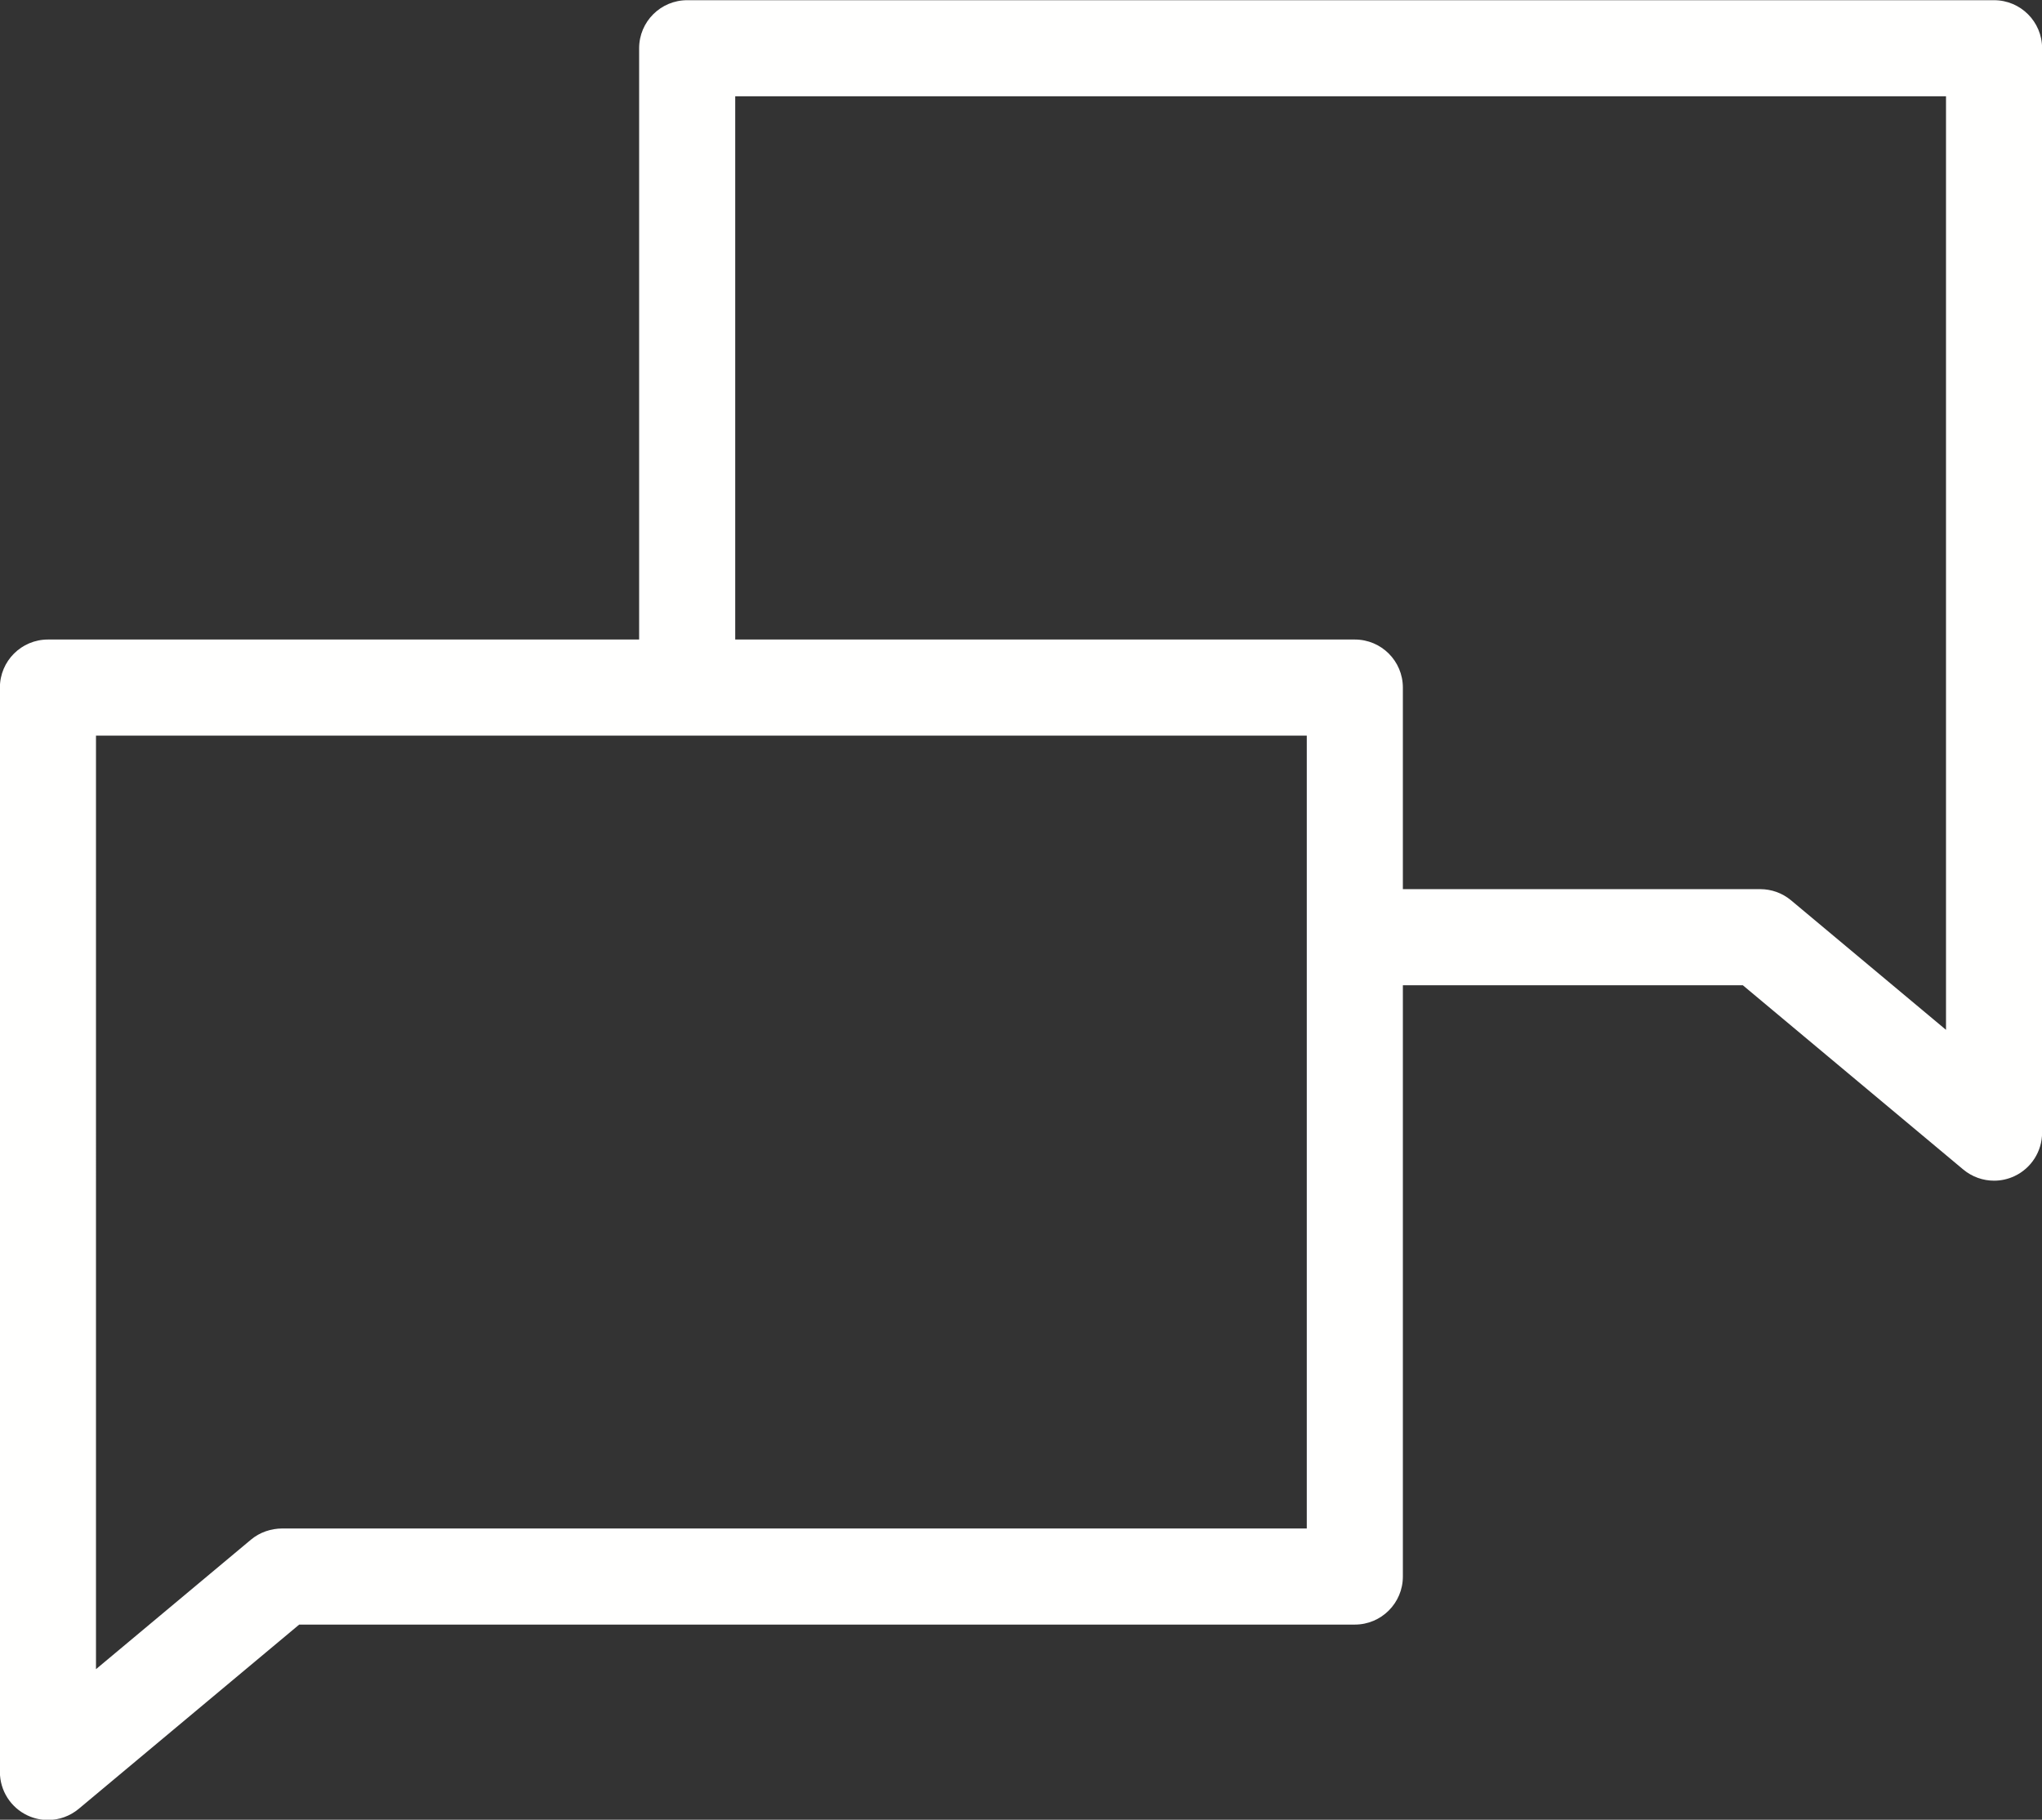 <?xml version="1.0" encoding="UTF-8" standalone="no"?><svg xmlns="http://www.w3.org/2000/svg" xmlns:xlink="http://www.w3.org/1999/xlink" fill="#fffffe" height="378.7" preserveAspectRatio="xMidYMid meet" version="1" viewBox="43.5 66.6 425.0 378.7" width="425" zoomAndPan="magnify"><rect x="43.5" y="66.6" width="425.0" height="378.7" fill="#333333" stroke="none"/><g id="change1_1"><path d="M458.521,66.642H186.522c-5.523,0-10,4.477-10,10v123.05H53.479c-5.523,0-10,4.477-10,10v225.667 c0,3.883,2.248,7.414,5.765,9.059c1.352,0.632,2.797,0.941,4.233,0.941c2.301,0,4.58-0.794,6.414-2.326l45.883-38.341h219.705 c5.522,0,10-4.478,10-10V271.641h70.755l45.875,38.343c1.835,1.533,4.113,2.327,6.415,2.327c1.436,0,2.882-0.31,4.233-0.941 c3.517-1.644,5.765-5.176,5.765-9.059V76.642C468.521,71.119,464.044,66.642,458.521,66.642z M315.479,384.691H102.21 c-2.271,0.021-4.586,0.747-6.477,2.326l-32.255,26.953V219.691h252V384.691z M448.521,280.92l-32.246-26.952 c-1.867-1.561-4.136-2.322-6.393-2.326c-0.011,0-0.021-0.001-0.031-0.001h-74.373v-41.949c0-5.523-4.478-10-10-10H196.522V86.642 h251.999V280.92z" fill="inherit"/></g></svg>